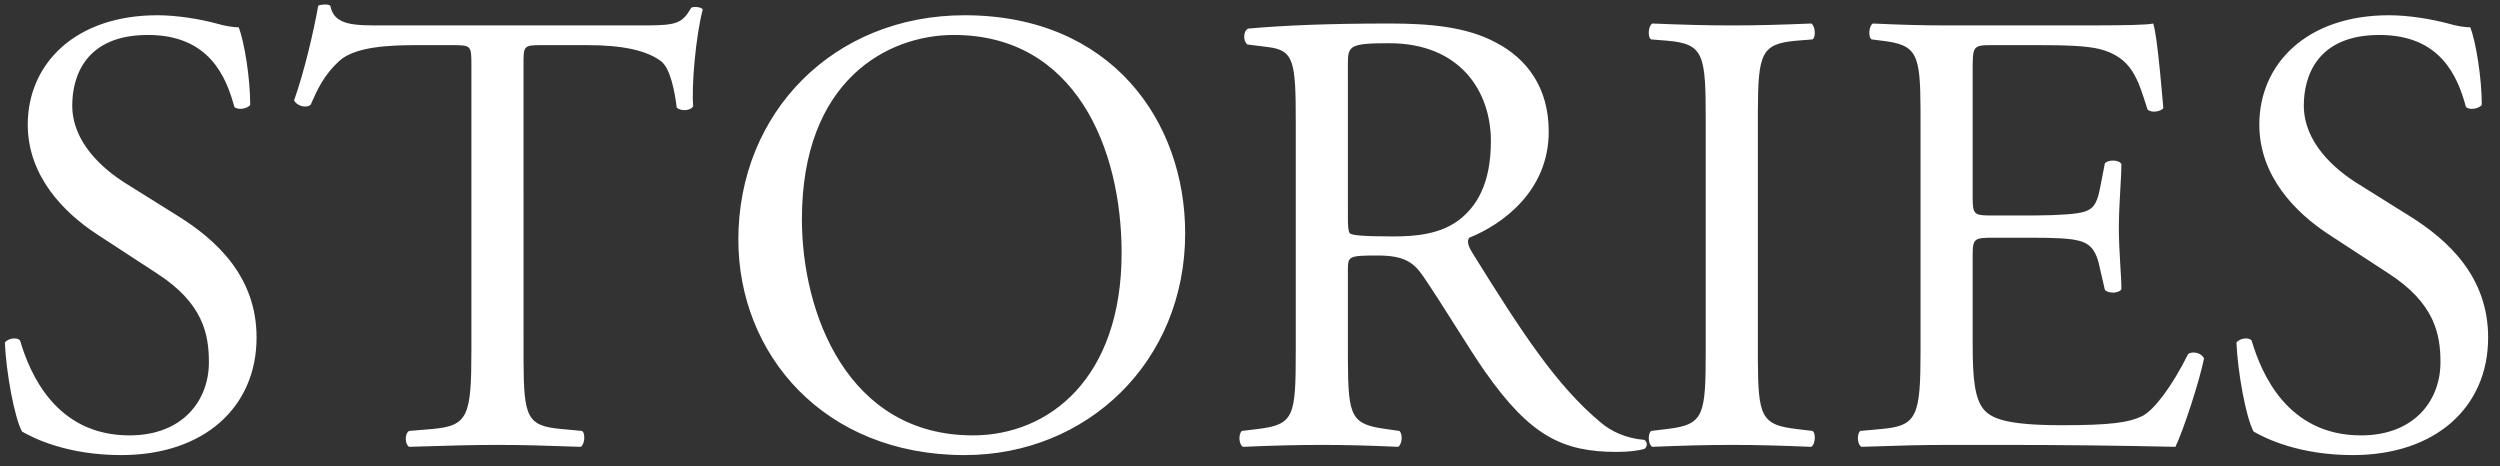 <?xml version="1.0" encoding="UTF-8"?>
<svg width="118px" height="22px" viewBox="0 0 118 22" version="1.1" xmlns="http://www.w3.org/2000/svg" xmlns:xlink="http://www.w3.org/1999/xlink">
    <rect x="0" y="0" width="118" height="22" fill="#333333" stroke="none"/>
    <title>text_05_d</title>
    <g id="Home-actual" stroke="none" stroke-width="1" fill="none" fill-rule="evenodd">
        <path d="M5.72,21.48 C9.62,21.48 12.11,19.23 12.11,15.93 C12.11,13.08 10.25,11.34 8.36,10.17 L5.96,8.67 C4.85,7.98 3.41,6.72 3.41,4.98 C3.41,3.6 4.04,1.65 6.98,1.65 C9.86,1.65 10.67,3.6 11.06,5.04 C11.21,5.22 11.69,5.13 11.81,4.95 C11.81,3.69 11.54,2.01 11.27,1.29 C11.03,1.29 10.61,1.23 10.22,1.11 C9.44,0.9 8.36,0.72 7.43,0.72 C3.53,0.72 1.31,3.03 1.31,5.88 C1.31,8.34 3.05,10.05 4.55,11.04 L7.4,12.9 C9.59,14.31 9.86,15.78 9.86,17.1 C9.86,18.9 8.63,20.55 6.11,20.55 C2.63,20.55 1.4,17.61 0.95,16.08 C0.83,15.9 0.38,15.96 0.23,16.17 C0.29,17.58 0.68,19.71 1.04,20.37 C1.61,20.7 3.2,21.48 5.72,21.48 Z M27.41,21.09 C27.59,21 27.65,20.46 27.47,20.34 L26.51,20.25 C24.867,20.108 24.722,19.699 24.711,17 L24.71,3.15 C24.71,2.16 24.68,2.13 25.58,2.13 L27.71,2.13 C29.36,2.13 30.5,2.37 31.19,2.88 C31.64,3.21 31.85,4.32 31.94,5.07 C32.09,5.25 32.6,5.25 32.72,5.01 C32.63,4.11 32.84,1.68 33.17,0.45 C33.11,0.33 32.78,0.3 32.63,0.36 C32.2,1.106 31.934,1.193 30.494,1.2 L18.14,1.2 C16.76,1.2 15.77,1.23 15.59,0.27 C15.5,0.18 15.11,0.21 15.02,0.27 C14.81,1.47 14.36,3.39 13.88,4.74 C14,4.98 14.42,5.13 14.66,4.95 C14.99,4.2 15.29,3.54 16.01,2.88 C16.76,2.19 18.41,2.13 19.7,2.13 L21.35,2.13 C22.25,2.13 22.25,2.16 22.25,3.09 L22.25,16.5 C22.25,19.65 22.1,20.1 20.39,20.25 L19.31,20.34 C19.07,20.49 19.13,21 19.31,21.09 C21.23,21.03 22.28,21 23.48,21 C24.68,21 25.7,21.03 27.41,21.09 Z M45.53,21.48 C51.32,21.48 55.94,17.07 55.94,11.01 C55.94,5.73 52.46,0.72 45.53,0.72 C39.35,0.72 34.85,5.31 34.85,11.31 C34.85,16.71 38.87,21.48 45.53,21.48 Z M45.92,20.55 C40.01,20.55 37.85,14.79 37.85,10.35 C37.85,3.78 41.9,1.65 45.02,1.65 C50.75,1.65 52.94,6.99 52.94,11.94 C52.94,17.85 49.52,20.55 45.92,20.55 Z M76.31,21.33 C76.88,21.33 77.36,21.27 77.63,21.18 C77.78,21.06 77.75,20.82 77.6,20.76 C76.79,20.7 76.04,20.37 75.53,19.92 C73.49,18.21 71.9,15.81 69.5,11.94 C69.35,11.7 69.2,11.4 69.35,11.22 C70.85,10.62 73.1,9.06 73.1,6.21 C73.1,4.11 72.05,2.76 70.61,2.01 C69.23,1.26 67.46,1.11 65.6,1.11 C62.66,1.11 60.59,1.2 58.91,1.35 C58.67,1.47 58.67,1.95 58.88,2.1 L59.84,2.22 C61.07,2.37 61.16,2.88 61.16,5.73 L61.16,16.5 C61.16,19.65 61.1,20.04 59.36,20.25 L58.61,20.34 C58.43,20.55 58.49,21 58.67,21.09 C60.08,21.03 61.16,21 62.42,21 C63.62,21 64.64,21.03 65.99,21.09 C66.17,21 66.23,20.49 66.05,20.34 L65.42,20.25 C63.777,20.023 63.632,19.69 63.621,17 L63.62,12.72 C63.62,12.09 63.68,12.06 65.03,12.06 C66.23,12.06 66.71,12.36 67.16,13.02 C68.09,14.37 69.32,16.44 70.1,17.55 C72.23,20.58 73.76,21.33 76.31,21.33 Z M65.78,11.16 C64.25,11.16 63.8,11.1 63.71,11.01 C63.64,10.917 63.624,10.696 63.621,10.349 L63.62,3 C63.62,2.16 63.71,2.04 65.57,2.04 C68.9,2.04 70.37,4.29 70.37,6.66 C70.37,8.7 69.68,9.75 68.87,10.38 C68,11.04 66.86,11.16 65.78,11.16 Z M85.49,21.09 C85.67,21 85.73,20.46 85.55,20.34 L84.8,20.25 C83.128,20.052 82.982,19.666 82.971,16.945 L82.971,5.254 C82.982,2.524 83.128,2.062 84.8,1.92 L85.55,1.86 C85.73,1.74 85.67,1.2 85.49,1.11 C83.99,1.17 82.97,1.2 81.77,1.2 C80.51,1.2 79.49,1.17 77.99,1.11 C77.81,1.2 77.75,1.74 77.93,1.86 L78.68,1.92 C80.45,2.07 80.51,2.58 80.51,5.76 L80.51,16.44 C80.51,19.62 80.45,20.04 78.68,20.25 L77.93,20.34 C77.75,20.52 77.81,21 77.99,21.09 C79.49,21.03 80.51,21 81.77,21 C82.97,21 83.99,21.03 85.49,21.09 Z M102.68,21.09 C103.07,20.28 103.82,17.97 104.03,16.92 C103.91,16.65 103.49,16.56 103.28,16.71 C102.5,18.27 101.69,19.32 101.15,19.62 C100.49,19.95 99.62,20.07 97.31,20.07 C94.67,20.07 94.04,19.74 93.68,19.38 C93.2,18.87 93.11,17.85 93.11,16.26 L93.11,12.03 C93.11,11.25 93.2,11.22 94.1,11.22 L95.84,11.22 C97.01,11.22 97.73,11.25 98.15,11.37 C98.75,11.52 98.96,11.97 99.08,12.51 L99.35,13.68 C99.5,13.86 100.01,13.86 100.13,13.65 C100.13,12.99 100.01,11.85 100.01,10.77 C100.01,9.63 100.13,8.46 100.13,7.74 C100.01,7.53 99.5,7.53 99.35,7.71 L99.11,8.94 C98.96,9.69 98.75,9.87 98.39,9.99 C98.054,10.102 97.221,10.162 96.088,10.169 L93.842,10.169 C93.182,10.161 93.11,10.082 93.11,9.33 L93.11,3.33 C93.11,2.19 93.11,2.13 94.01,2.13 L96.17,2.13 C97.49,2.13 98.45,2.16 99.08,2.31 C100.64,2.7 100.91,3.75 101.36,5.16 C101.51,5.34 101.99,5.28 102.11,5.1 C102.074,4.704 102.033,4.232 101.987,3.752 L101.941,3.272 C101.846,2.316 101.738,1.416 101.63,1.11 C101.348,1.18 100.203,1.196 98.798,1.199 L91.94,1.2 C90.71,1.2 89.69,1.17 88.4,1.11 C88.22,1.2 88.16,1.74 88.34,1.86 L88.82,1.92 C90.492,2.118 90.638,2.531 90.649,5.204 L90.65,16.5 C90.65,19.65 90.5,20.1 88.79,20.25 L87.8,20.34 C87.62,20.52 87.68,21 87.86,21.09 C89.63,21.03 90.65,21 91.94,21 L94.64,21 C97.31,21 99.98,21.03 102.68,21.09 Z M111.05,21.48 C114.95,21.48 117.44,19.23 117.44,15.93 C117.44,13.08 115.58,11.34 113.69,10.17 L111.29,8.67 C110.18,7.98 108.74,6.72 108.74,4.98 C108.74,3.6 109.37,1.65 112.31,1.65 C115.19,1.65 116,3.6 116.39,5.04 C116.54,5.22 117.02,5.13 117.14,4.95 C117.14,3.69 116.87,2.01 116.6,1.29 C116.36,1.29 115.94,1.23 115.55,1.11 C114.77,0.9 113.69,0.72 112.76,0.72 C108.86,0.72 106.64,3.03 106.64,5.88 C106.64,8.34 108.38,10.05 109.88,11.04 L112.73,12.9 C114.92,14.31 115.19,15.78 115.19,17.1 C115.19,18.9 113.96,20.55 111.44,20.55 C107.96,20.55 106.73,17.61 106.28,16.08 C106.16,15.9 105.71,15.96 105.56,16.17 C105.62,17.58 106.01,19.71 106.37,20.37 C106.94,20.7 108.53,21.48 111.05,21.48 Z" id="text_05_d" fill="#FFFFFF" fill-rule="nonzero"></path>
    </g>
</svg>